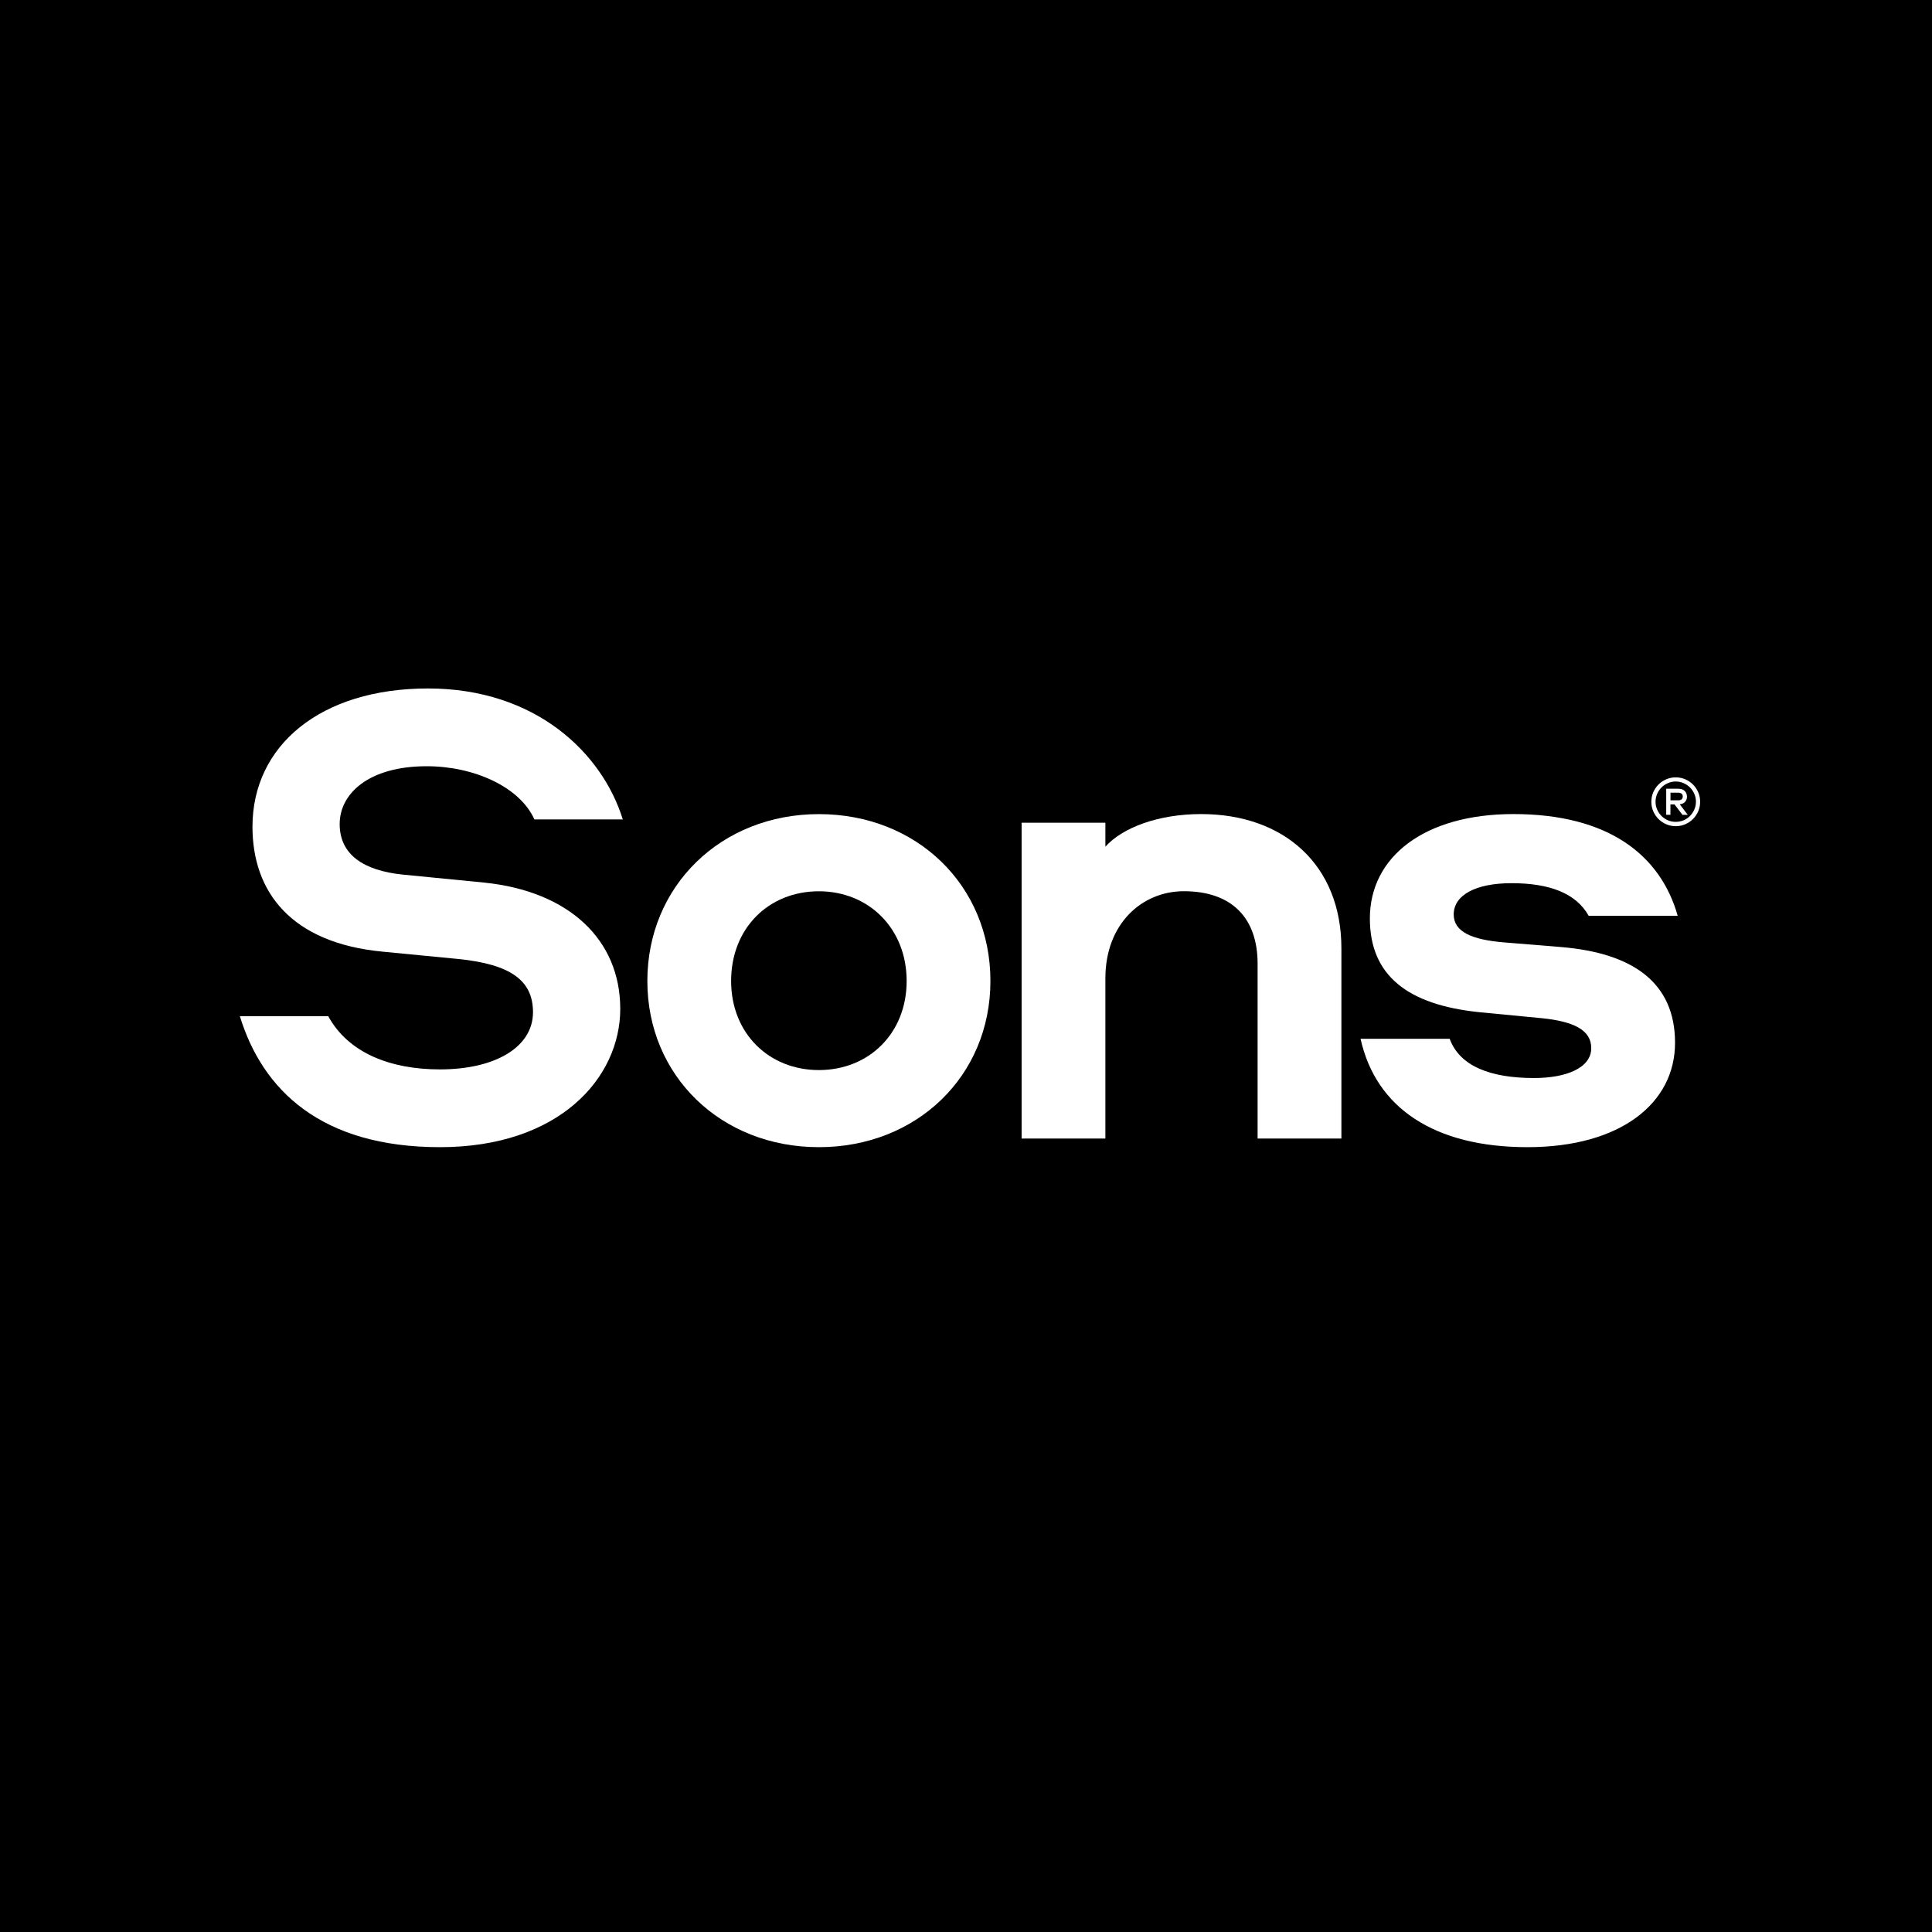 <svg xmlns="http://www.w3.org/2000/svg" width="75" height="75" viewBox="0 0 75 75" fill="none"><rect width="75" height="75" fill="black"></rect><path d="M9.311 39.448H12.742C13.517 40.868 15.143 41.514 17.078 41.514C19.247 41.514 20.691 40.636 20.691 39.294C20.691 38.055 19.813 37.435 17.802 37.229L14.859 36.944C11.297 36.608 9.801 34.621 9.801 32.093C9.801 28.946 12.435 26.726 16.615 26.726C20.794 26.726 23.377 29.23 24.177 31.81H20.745C20.178 30.545 18.398 29.745 16.566 29.745C14.321 29.745 13.186 30.802 13.186 31.99C13.186 33.177 14.115 33.797 15.638 33.952L18.788 34.261C22.091 34.597 24.078 36.48 24.078 39.164C24.078 41.847 21.704 44.533 17.083 44.533C12.462 44.533 10.189 42.313 9.311 39.448Z" fill="white"></path><path d="M38.448 38.082C38.448 41.773 35.583 44.533 31.789 44.533C27.995 44.533 25.13 41.771 25.13 38.082C25.13 34.393 27.995 31.604 31.789 31.604C35.583 31.604 38.448 34.366 38.448 38.082ZM28.382 38.082C28.382 40.12 29.854 41.54 31.789 41.54C33.724 41.54 35.196 40.12 35.196 38.082C35.196 36.044 33.724 34.599 31.789 34.599C29.854 34.599 28.382 36.019 28.382 38.082Z" fill="white"></path><path d="M52.073 36.816V44.197H48.82V37.41C48.82 35.656 47.839 34.597 45.956 34.597C44.329 34.597 42.911 35.862 42.911 37.977V44.197H39.659V31.938H42.911V32.868C43.584 32.12 44.977 31.602 46.627 31.602C49.828 31.602 52.073 33.564 52.073 36.816Z" fill="white"></path><path d="M61.672 35.551C61.181 34.673 60.148 34.285 58.677 34.285C57.284 34.285 56.433 34.749 56.433 35.499C56.433 36.171 57.129 36.48 58.392 36.584L60.612 36.765C63.374 36.998 65.025 38.134 65.025 40.481C65.025 42.828 62.908 44.533 59.295 44.533C55.682 44.533 53.411 43.01 52.817 40.326H56.276C56.663 41.384 57.85 41.849 59.553 41.849C60.791 41.849 61.772 41.462 61.772 40.687C61.772 39.99 61.1 39.654 59.862 39.527L57.436 39.294C54.65 39.009 53.178 37.874 53.178 35.654C53.178 33.28 55.268 31.602 58.753 31.602C62.417 31.602 64.456 33.177 65.128 35.551H61.669H61.672Z" fill="white"></path><path d="M65.052 30.177C65.182 30.177 65.305 30.202 65.419 30.251C65.534 30.3 65.634 30.368 65.722 30.455C65.809 30.542 65.876 30.641 65.925 30.757C65.975 30.874 65.999 30.995 65.999 31.125C65.999 31.255 65.975 31.378 65.925 31.492C65.876 31.606 65.809 31.707 65.722 31.794C65.634 31.882 65.536 31.947 65.419 31.998C65.303 32.05 65.182 32.072 65.052 32.072C64.922 32.072 64.799 32.048 64.685 31.998C64.57 31.949 64.47 31.882 64.382 31.794C64.295 31.707 64.23 31.608 64.178 31.492C64.129 31.378 64.105 31.255 64.105 31.125C64.105 30.995 64.129 30.872 64.178 30.757C64.228 30.643 64.295 30.542 64.382 30.455C64.47 30.368 64.568 30.303 64.685 30.251C64.799 30.202 64.922 30.177 65.052 30.177ZM65.052 31.904C65.159 31.904 65.26 31.884 65.357 31.844C65.451 31.803 65.534 31.747 65.605 31.676C65.675 31.606 65.731 31.523 65.773 31.427C65.816 31.331 65.836 31.23 65.836 31.122C65.836 31.015 65.816 30.914 65.773 30.818C65.733 30.724 65.677 30.641 65.605 30.569C65.536 30.5 65.453 30.444 65.357 30.401C65.263 30.361 65.159 30.338 65.052 30.338C64.944 30.338 64.844 30.359 64.747 30.401C64.653 30.442 64.57 30.497 64.499 30.569C64.429 30.639 64.373 30.721 64.331 30.818C64.29 30.912 64.268 31.015 64.268 31.122C64.268 31.23 64.288 31.331 64.331 31.427C64.371 31.521 64.427 31.604 64.499 31.676C64.568 31.745 64.651 31.801 64.747 31.844C64.844 31.886 64.944 31.904 65.052 31.904ZM65.489 30.921C65.489 30.997 65.466 31.064 65.421 31.12C65.377 31.176 65.305 31.21 65.207 31.223L65.518 31.631H65.312L65.003 31.226H64.846V31.629H64.682V30.619H65.142C65.26 30.619 65.348 30.648 65.404 30.708C65.46 30.769 65.487 30.84 65.487 30.921H65.489ZM65.325 30.921C65.325 30.872 65.309 30.834 65.278 30.809C65.247 30.784 65.204 30.773 65.153 30.773H64.848V31.069H65.153C65.207 31.069 65.247 31.055 65.278 31.031C65.309 31.006 65.325 30.968 65.325 30.919V30.921Z" fill="white"></path></svg>